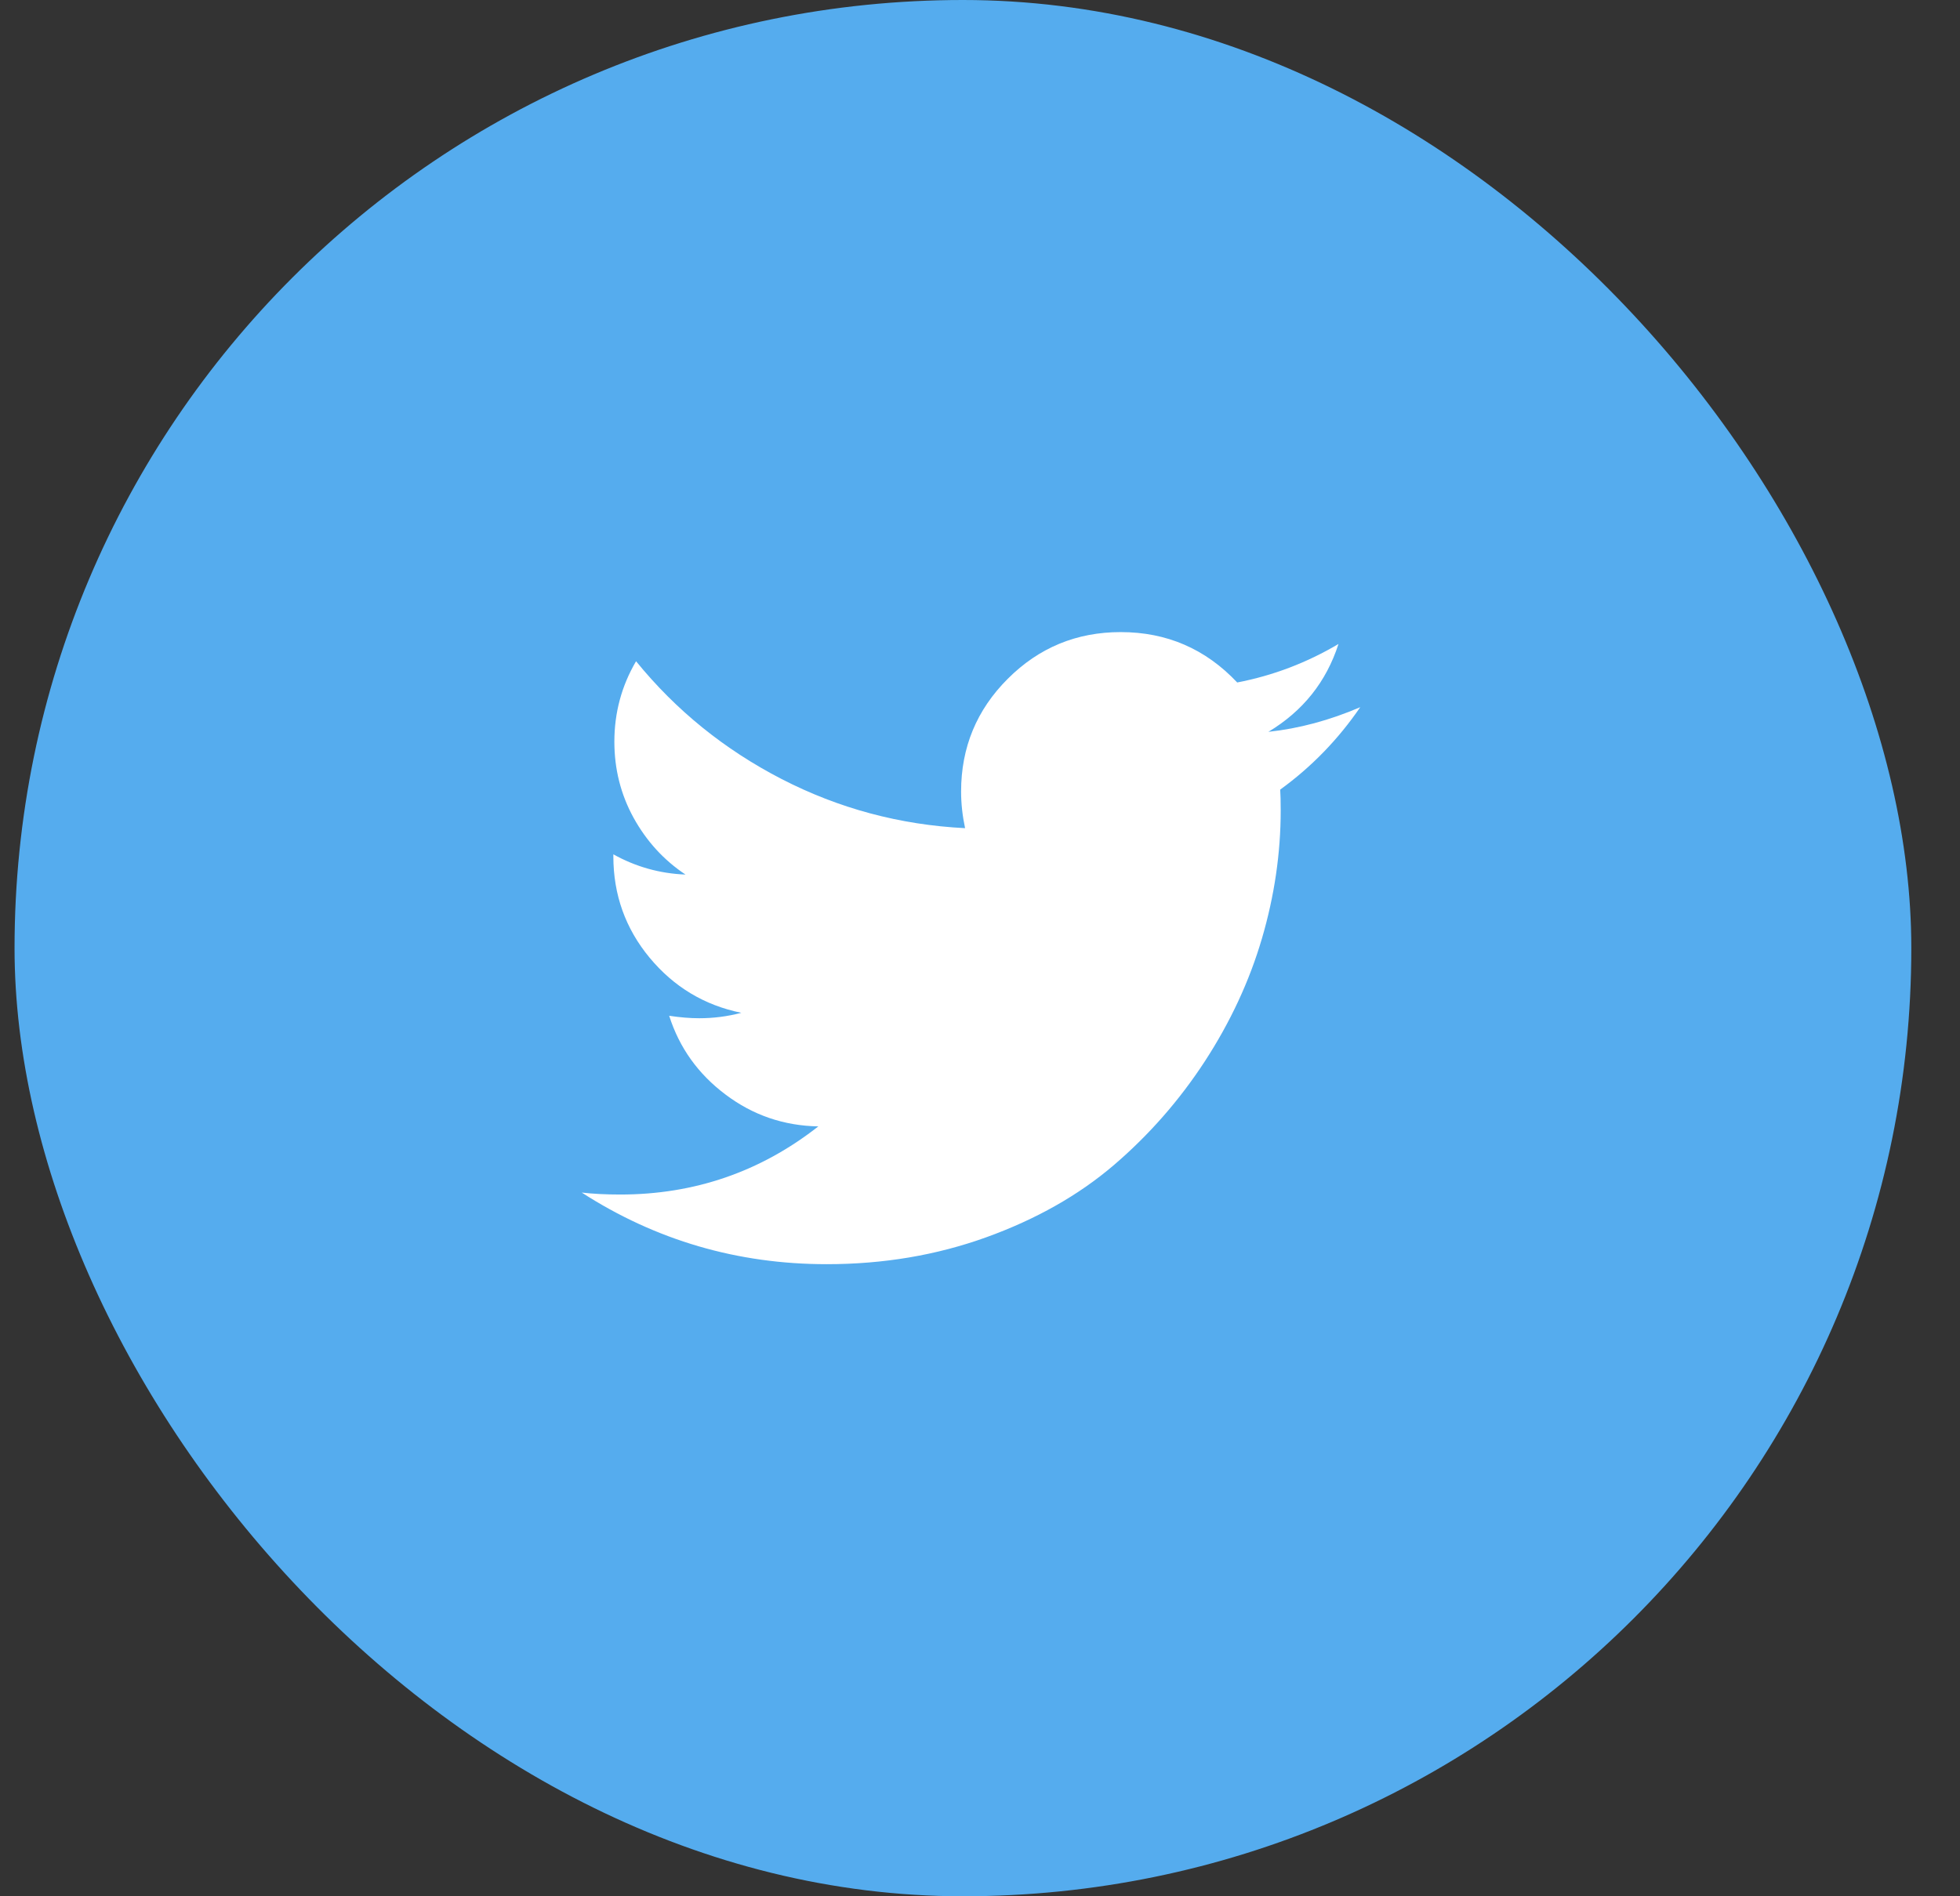 <svg width="31" height="30" viewBox="0 0 31 30" fill="none" xmlns="http://www.w3.org/2000/svg">
<rect x="0" y="0" width="31" height="30" fill="#333333" stroke="none"/>
<rect x="0.23" width="30" height="30" rx="15" fill="#55ACEE"/>
<g clip-path="url(#clip0_72_4218)">
<path d="M21.514 11.188C21.165 11.698 20.743 12.133 20.248 12.492C20.253 12.565 20.256 12.675 20.256 12.82C20.256 13.497 20.157 14.173 19.959 14.848C19.761 15.522 19.46 16.169 19.057 16.789C18.653 17.409 18.172 17.957 17.615 18.434C17.058 18.91 16.386 19.29 15.6 19.574C14.813 19.858 13.972 20 13.076 20C11.665 20 10.373 19.622 9.201 18.867C9.383 18.888 9.587 18.898 9.811 18.898C10.982 18.898 12.027 18.539 12.943 17.82C12.396 17.81 11.907 17.642 11.475 17.316C11.042 16.991 10.745 16.576 10.584 16.07C10.756 16.096 10.915 16.109 11.06 16.109C11.284 16.109 11.506 16.081 11.725 16.023C11.141 15.904 10.658 15.613 10.275 15.152C9.893 14.691 9.701 14.156 9.701 13.547V13.516C10.055 13.713 10.435 13.82 10.842 13.836C10.498 13.607 10.225 13.307 10.021 12.938C9.818 12.568 9.717 12.167 9.717 11.734C9.717 11.276 9.831 10.852 10.06 10.461C10.691 11.237 11.458 11.858 12.361 12.324C13.265 12.79 14.232 13.05 15.264 13.102C15.222 12.904 15.201 12.711 15.201 12.523C15.201 11.825 15.447 11.23 15.94 10.738C16.432 10.246 17.027 10 17.725 10C18.454 10 19.068 10.266 19.568 10.797C20.136 10.688 20.67 10.484 21.17 10.188C20.977 10.787 20.607 11.25 20.061 11.578C20.545 11.526 21.029 11.396 21.514 11.188Z" fill="white"/>
</g>
<defs>
<clipPath id="clip0_72_4218">
<rect width="13" height="14" fill="white" transform="matrix(1 0 0 -1 9.201 22)"/>
</clipPath>
</defs>
</svg>
